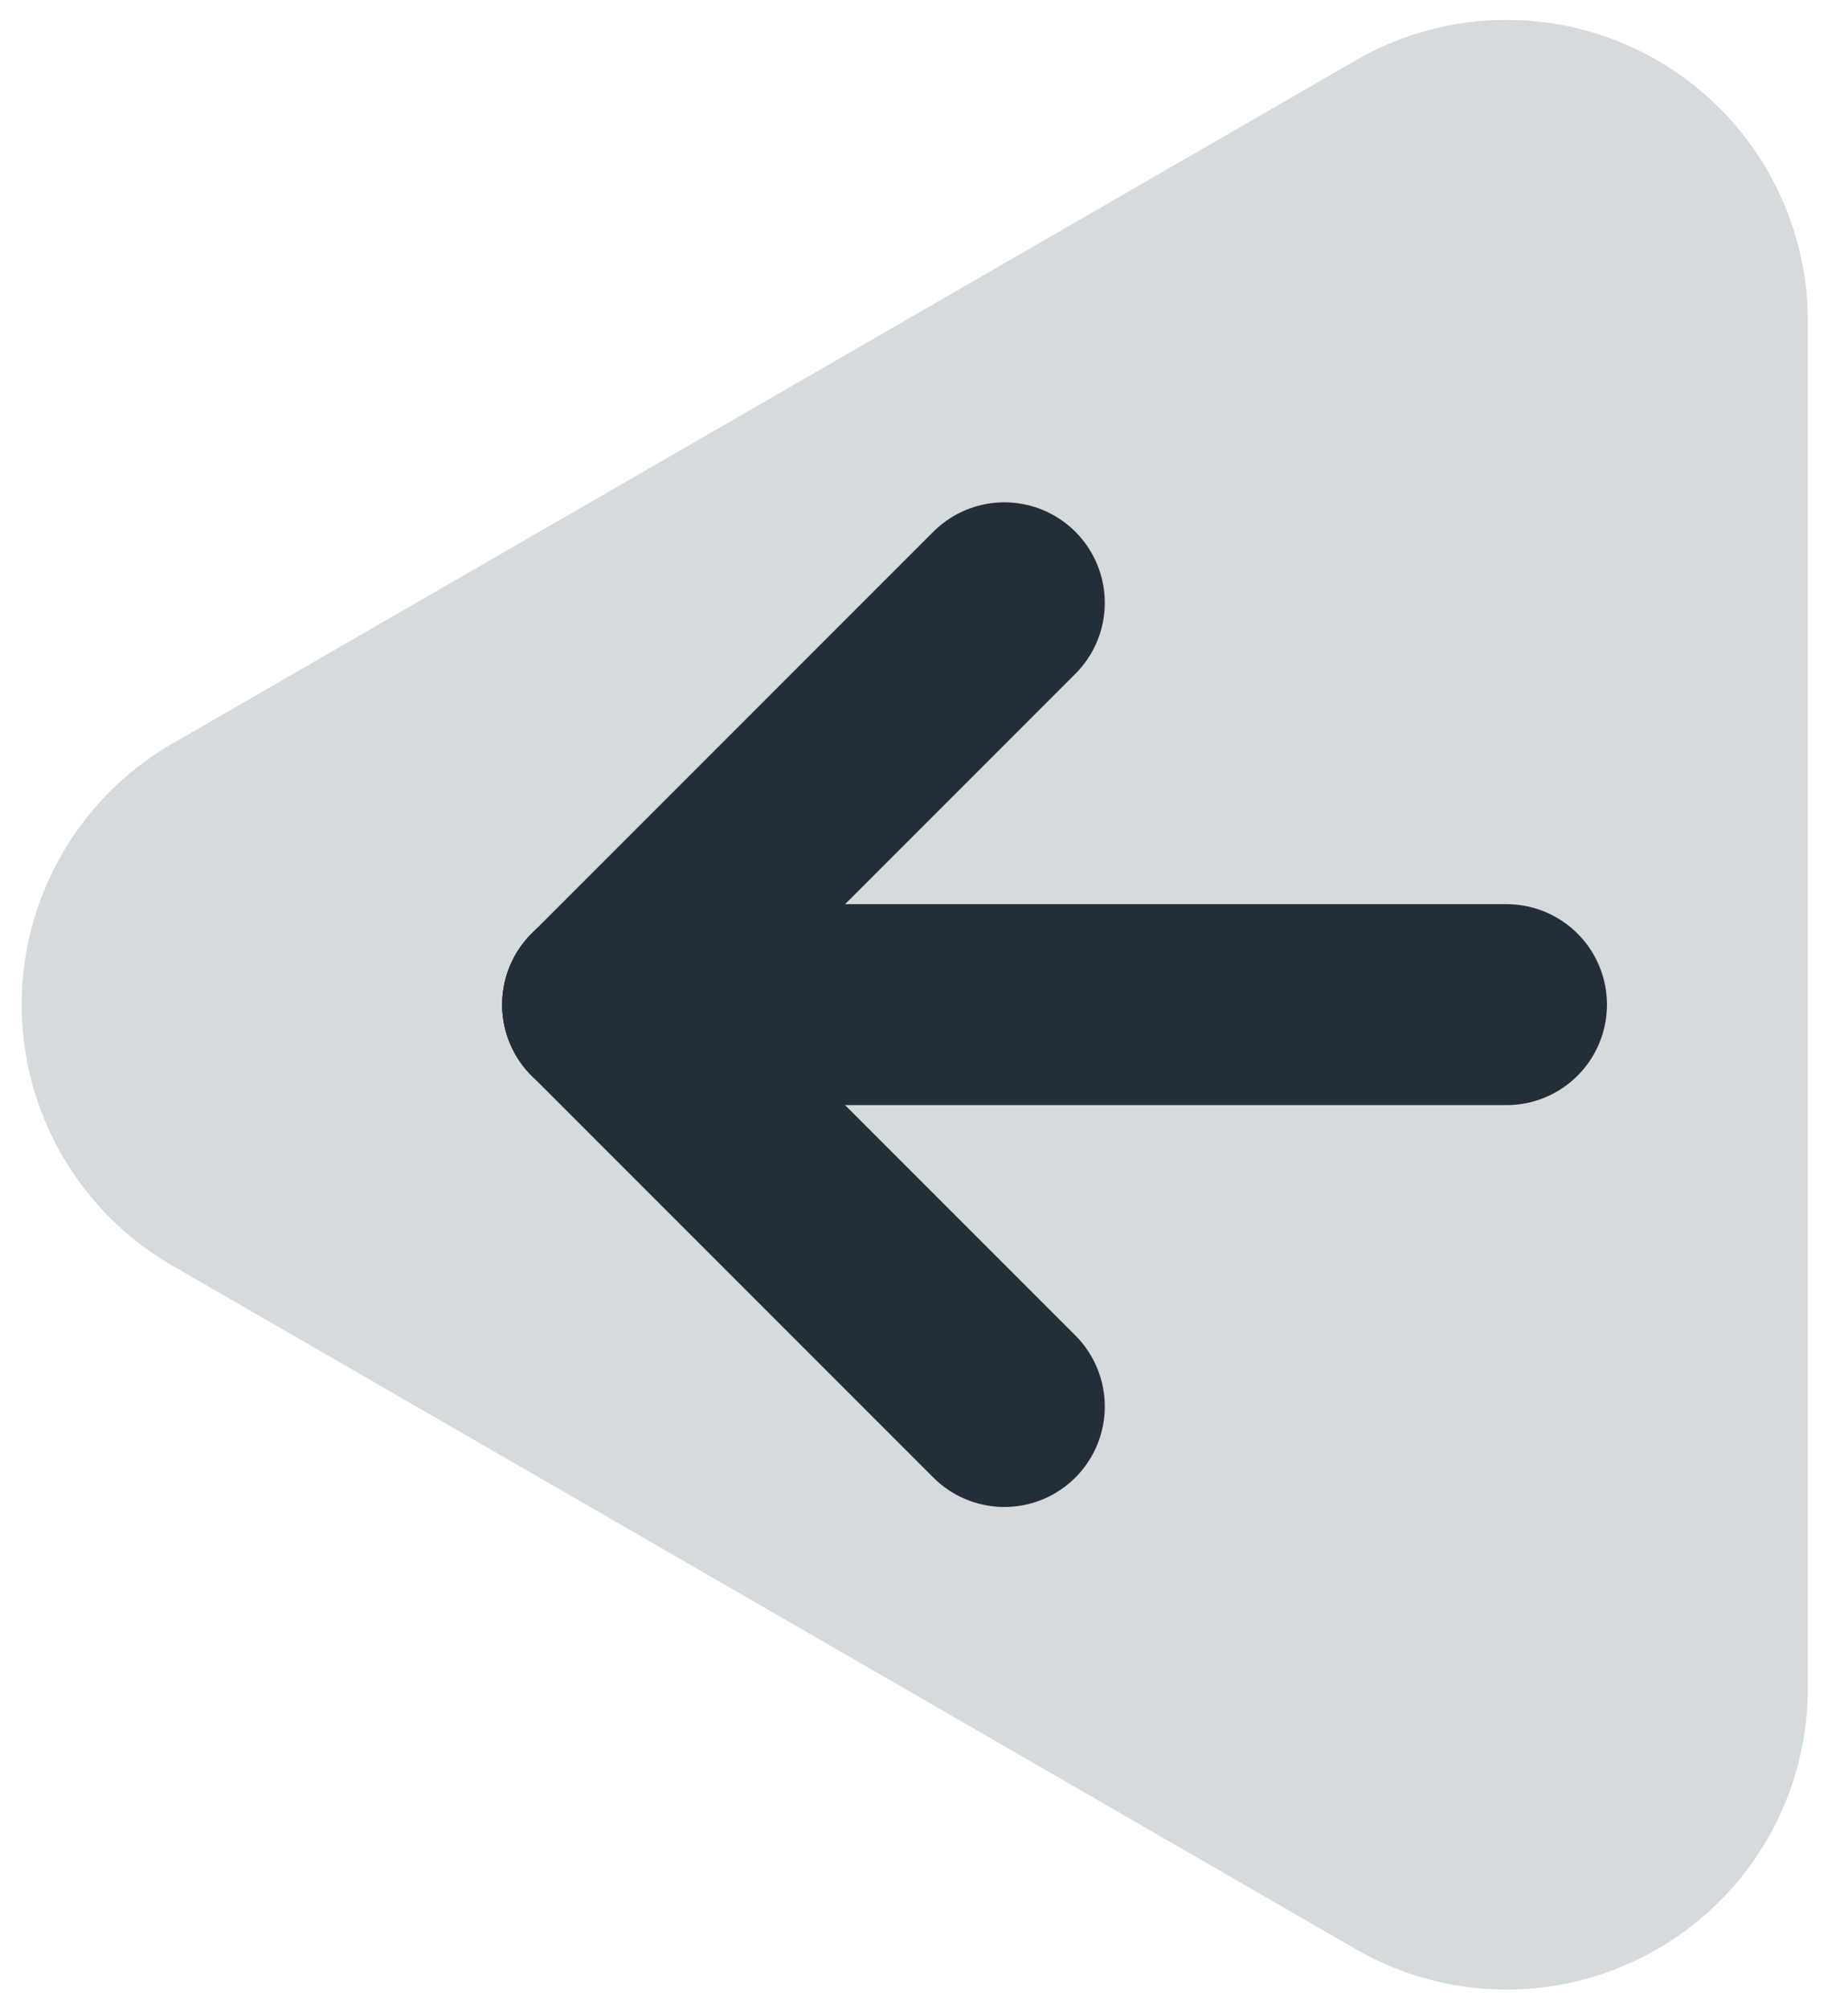 <svg width="92" height="100" viewBox="0 0 92 100" xmlns="http://www.w3.org/2000/svg" xmlns:xlink="http://www.w3.org/1999/xlink" overflow="hidden">
  <defs>
    <path id="pfeil" d="M 0 25.98 A 15 15 0 0 1 22.5 12.99 L 81.42 47.01 A 15 15 0 0 1 81.42 72.99 L 22.5 107 A 15 15 0 0 1 0 94.02 Z"/>
  </defs>
  <g transform="scale(-1) translate(-90 -110)">
    <use href="#pfeil" fill="rgb(213,218,221)"/>
    <line x1="15" y1="60" x2="60" y2="60" stroke="rgb(36,46,56)" stroke-width="10" stroke-linecap="round"></line>
    <line x1="40" y1="40" x2="60" y2="60" stroke="rgb(36,46,56)" stroke-width="10" stroke-linecap="round"></line>
    <line x1="40" y1="80" x2="60" y2="60" stroke="rgb(36,46,56)" stroke-width="10" stroke-linecap="round"></line>
  </g>
</svg>